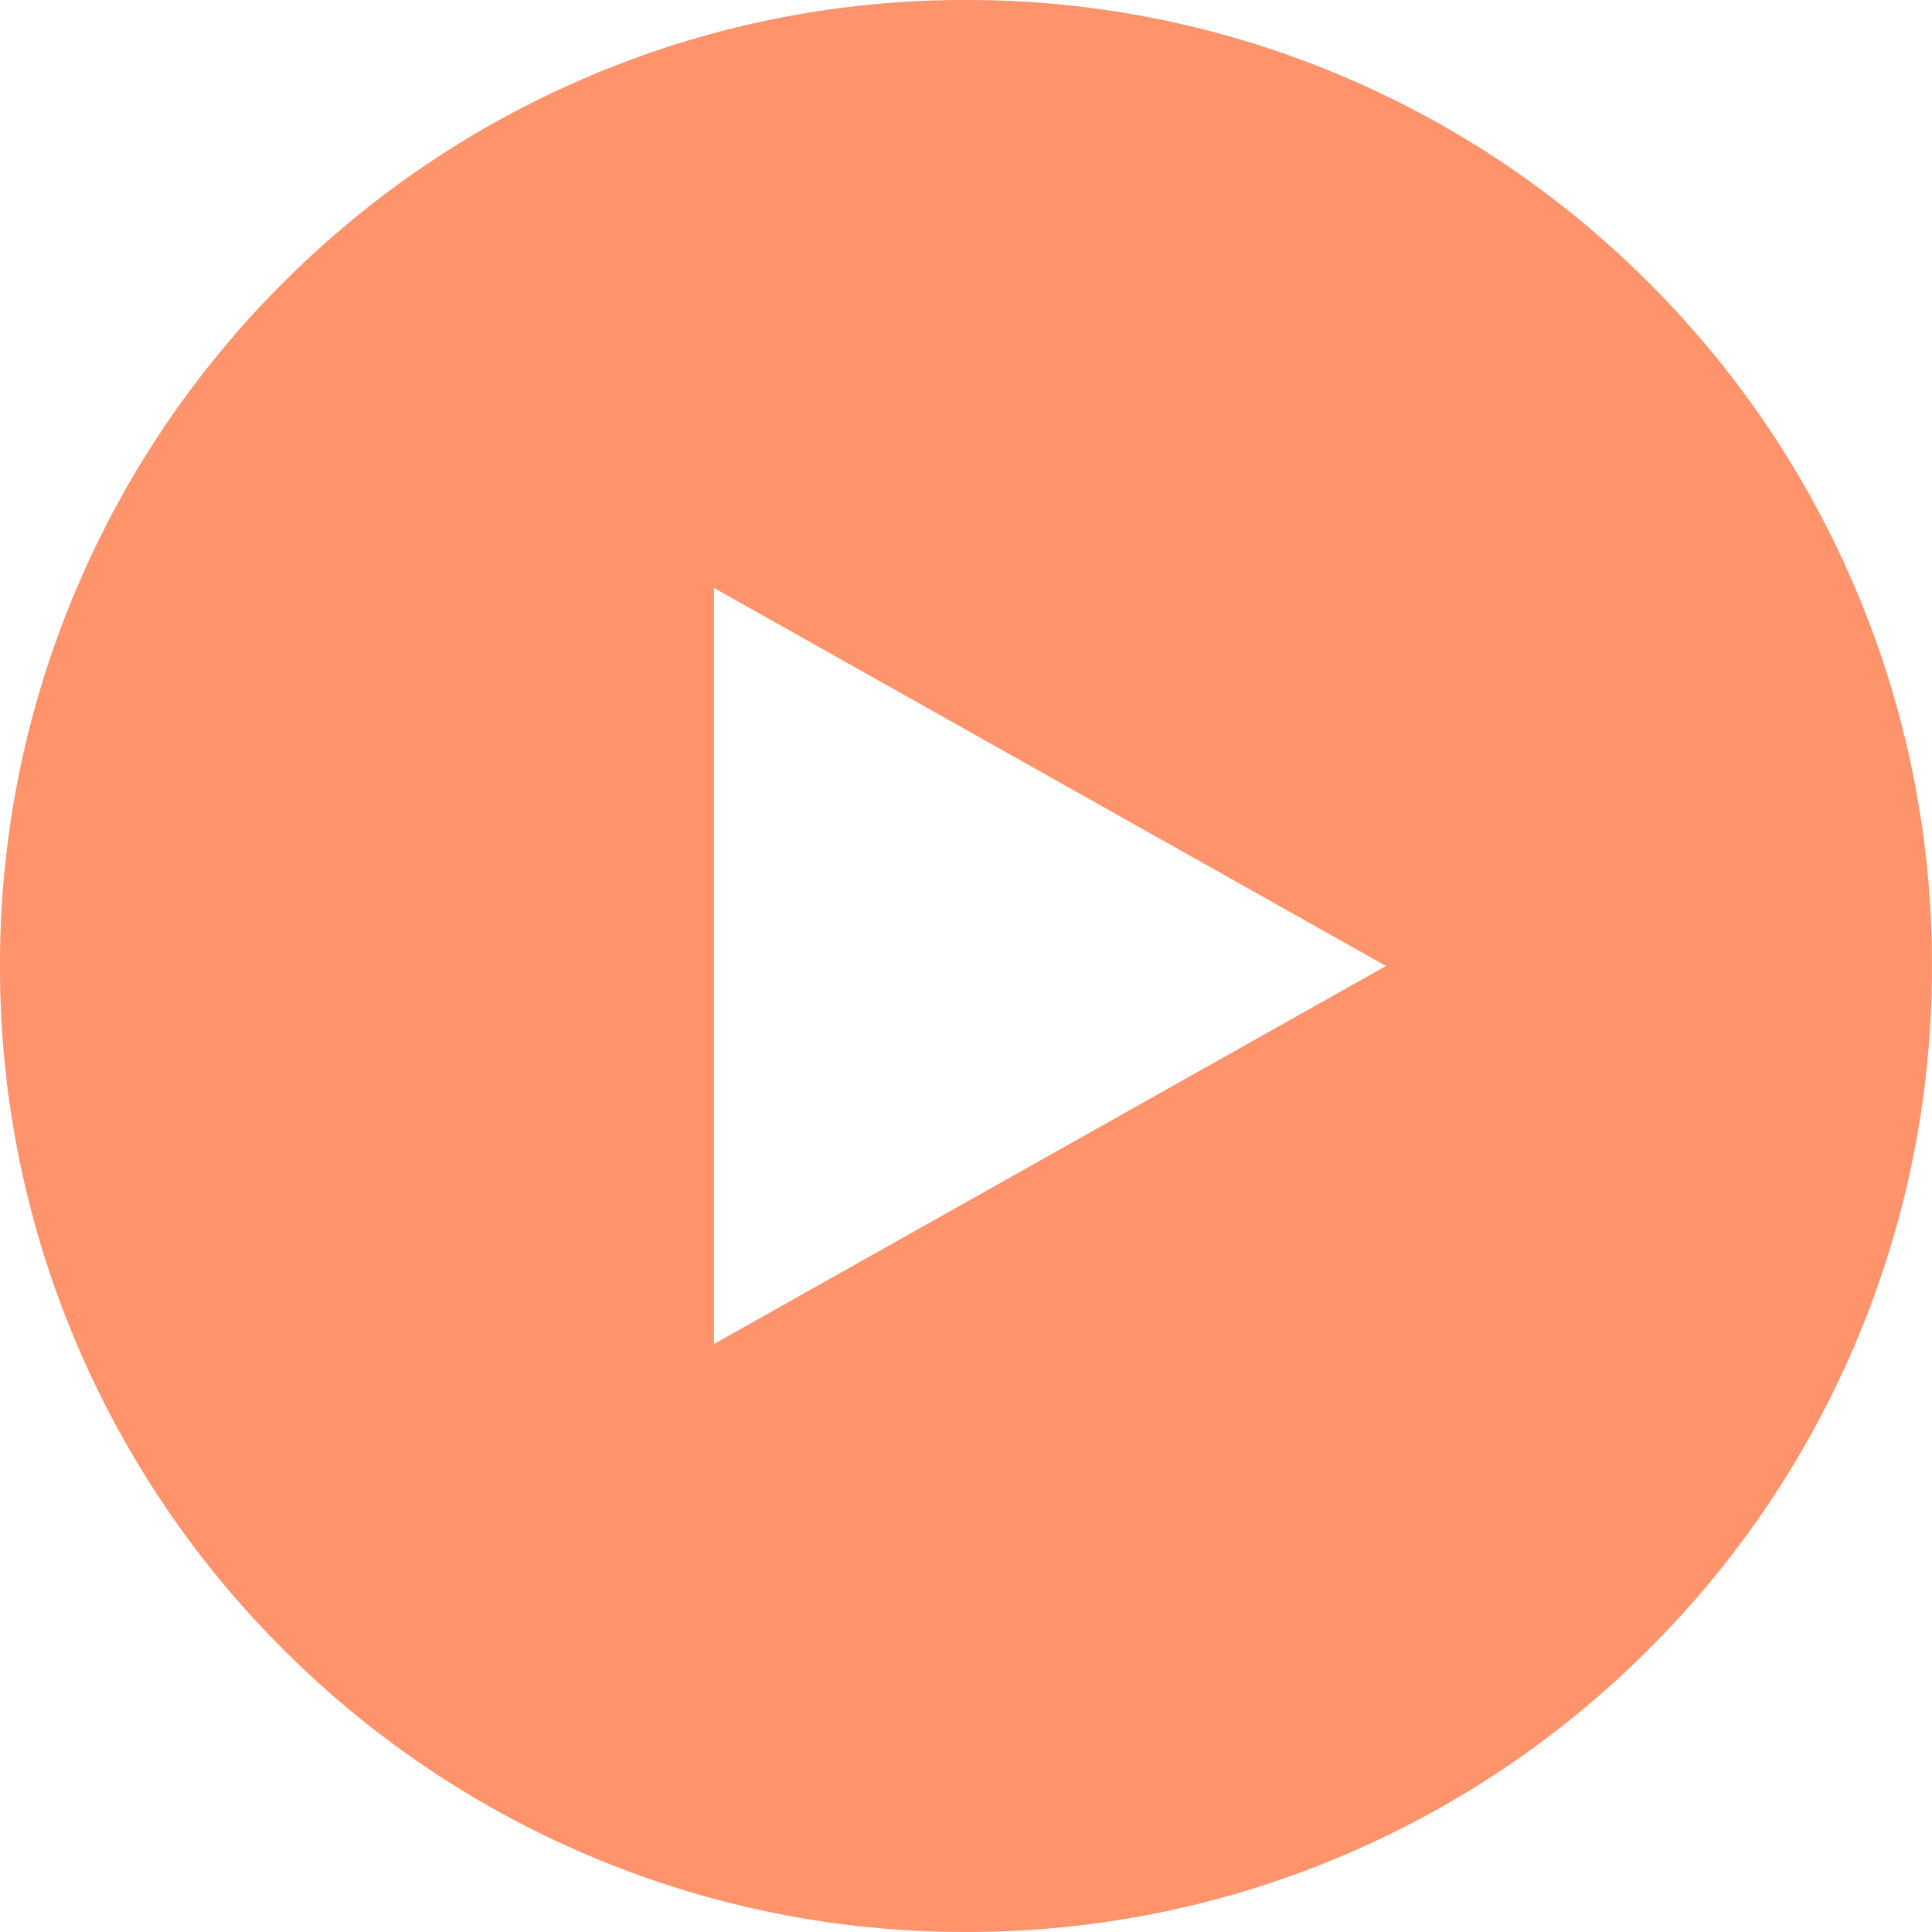 <svg xmlns="http://www.w3.org/2000/svg" width="46.001" height="46" viewBox="0 0 46.001 46">
  <path id="Soustraction_1" data-name="Soustraction 1" d="M-6672-4083a22.861,22.861,0,0,1-8.953-1.807,22.926,22.926,0,0,1-7.311-4.929,22.916,22.916,0,0,1-4.929-7.31A22.854,22.854,0,0,1-6695-4106a22.854,22.854,0,0,1,1.808-8.953,22.919,22.919,0,0,1,4.929-7.311,22.919,22.919,0,0,1,7.311-4.929A22.854,22.854,0,0,1-6672-4129a22.854,22.854,0,0,1,8.953,1.808,22.919,22.919,0,0,1,7.311,4.929,22.919,22.919,0,0,1,4.929,7.311A22.854,22.854,0,0,1-6649-4106a22.854,22.854,0,0,1-1.808,8.953,22.916,22.916,0,0,1-4.929,7.31,22.926,22.926,0,0,1-7.311,4.929A22.861,22.861,0,0,1-6672-4083Zm-6-32h0v18l16-9-16-9Z" transform="translate(6695 4129)" fill="#ff946c"/>
</svg>
